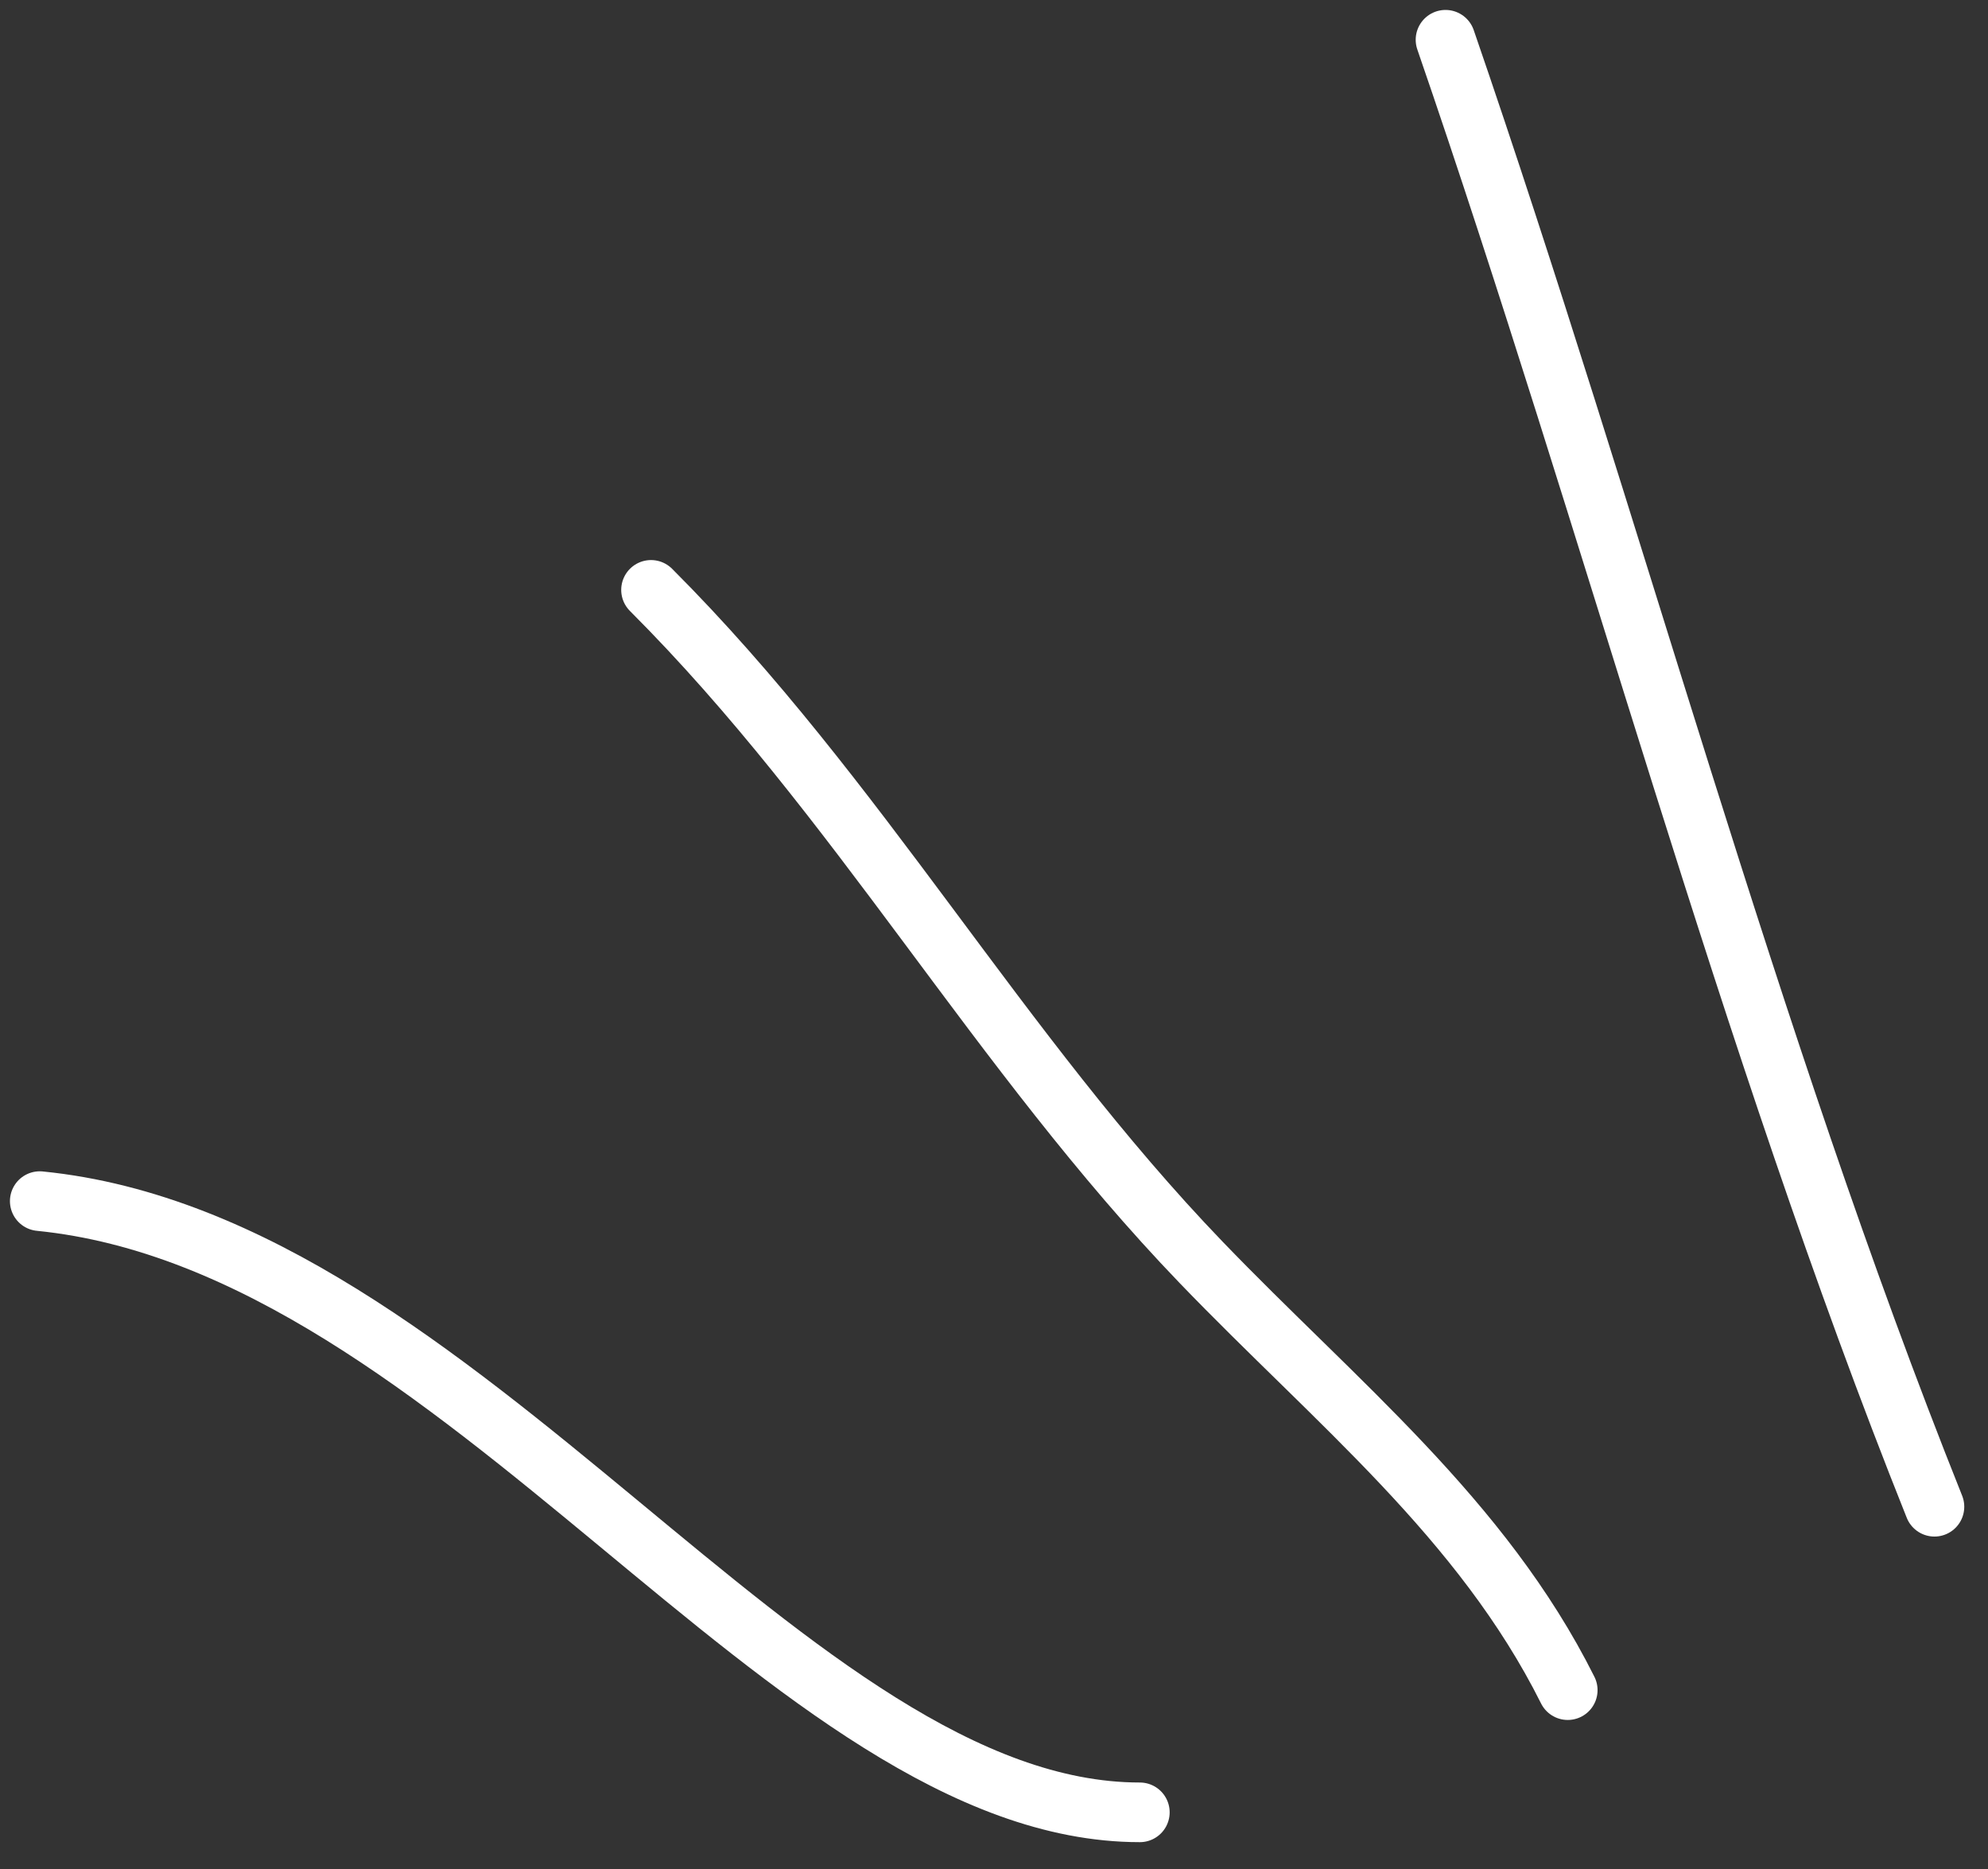 <?xml version="1.0" encoding="UTF-8"?> <svg xmlns="http://www.w3.org/2000/svg" width="50" height="47" viewBox="0 0 50 47" fill="none"><rect x="0" y="0" width="50" height="47" fill="#333333" stroke="none"/> <path d="M1 30.205C11.677 31.272 19.863 45.575 28.668 45.575" stroke="white" stroke-width="1.5" stroke-linecap="round"></path> <path d="M16.374 14.834C21.585 20.045 25.117 26.452 30.207 31.742C33.592 35.26 37.273 38.188 39.43 42.502" stroke="white" stroke-width="1.5" stroke-linecap="round"></path> <path d="M36.356 1C40.554 13.176 43.938 26.105 48.653 37.89" stroke="white" stroke-width="1.5" stroke-linecap="round"></path> </svg> 